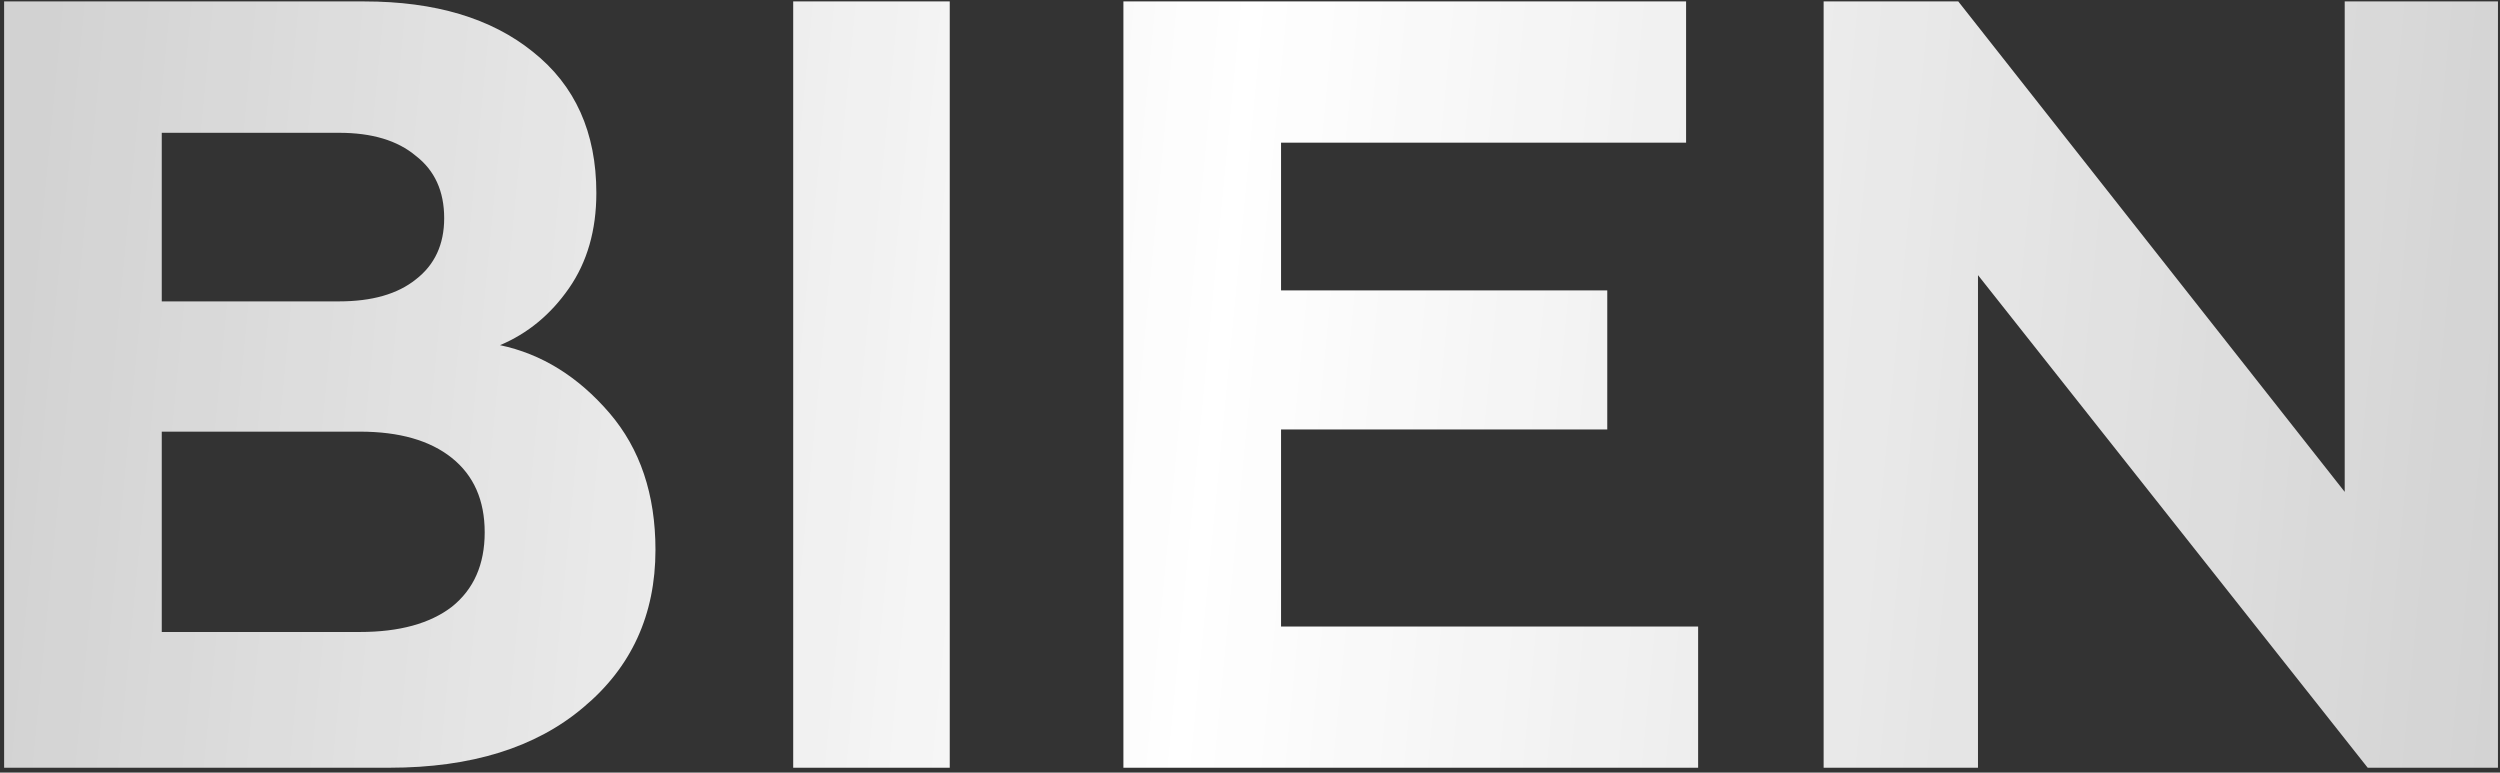<?xml version="1.0" encoding="UTF-8"?> <svg xmlns="http://www.w3.org/2000/svg" width="343" height="106" viewBox="0 0 343 106" fill="none"><rect x="0" y="0" width="343" height="106" fill="#333333" stroke="none"/> <path d="M53.433 105.332H0.565V0.196H49.978C59.691 0.196 67.401 2.499 73.108 7.105C78.915 11.711 81.819 18.169 81.819 26.48C81.819 31.587 80.568 35.942 78.064 39.547C75.561 43.152 72.407 45.755 68.602 47.357C74.31 48.559 79.316 51.663 83.622 56.669C87.827 61.575 89.93 67.833 89.93 75.443C89.93 84.355 86.625 91.564 80.017 97.071C73.509 102.578 64.647 105.332 53.433 105.332ZM22.193 59.222V86.708H49.378C54.785 86.708 58.99 85.556 61.994 83.253C64.998 80.85 66.5 77.446 66.5 73.04C66.5 68.634 64.998 65.23 61.994 62.827C58.99 60.424 54.785 59.222 49.378 59.222H22.193ZM22.193 18.22V41.349H46.524C51.03 41.349 54.534 40.348 57.037 38.346C59.641 36.343 60.942 33.539 60.942 29.935C60.942 26.23 59.641 23.376 57.037 21.374C54.534 19.271 51.03 18.22 46.524 18.22H22.193ZM130.305 105.332H108.827V0.196H130.305V105.332ZM232.983 105.332H154.131V0.196H231.331V19.571H175.759V39.847H220.517V58.922H175.759V85.957H232.983V105.332ZM271.379 105.332H250.202V0.196H268.676L321.694 67.483V0.196H342.721V105.332H324.848L271.379 37.745V105.332Z" fill="url(#paint0_linear_45_55)"></path> <defs> <linearGradient id="paint0_linear_45_55" x1="7.063" y1="-1.168" x2="351.636" y2="32.073" gradientUnits="userSpaceOnUse"> <stop stop-color="white" stop-opacity="0.78"></stop> <stop offset="0.474" stop-color="white"></stop> <stop offset="1" stop-color="white" stop-opacity="0.78"></stop> </linearGradient> </defs> </svg> 